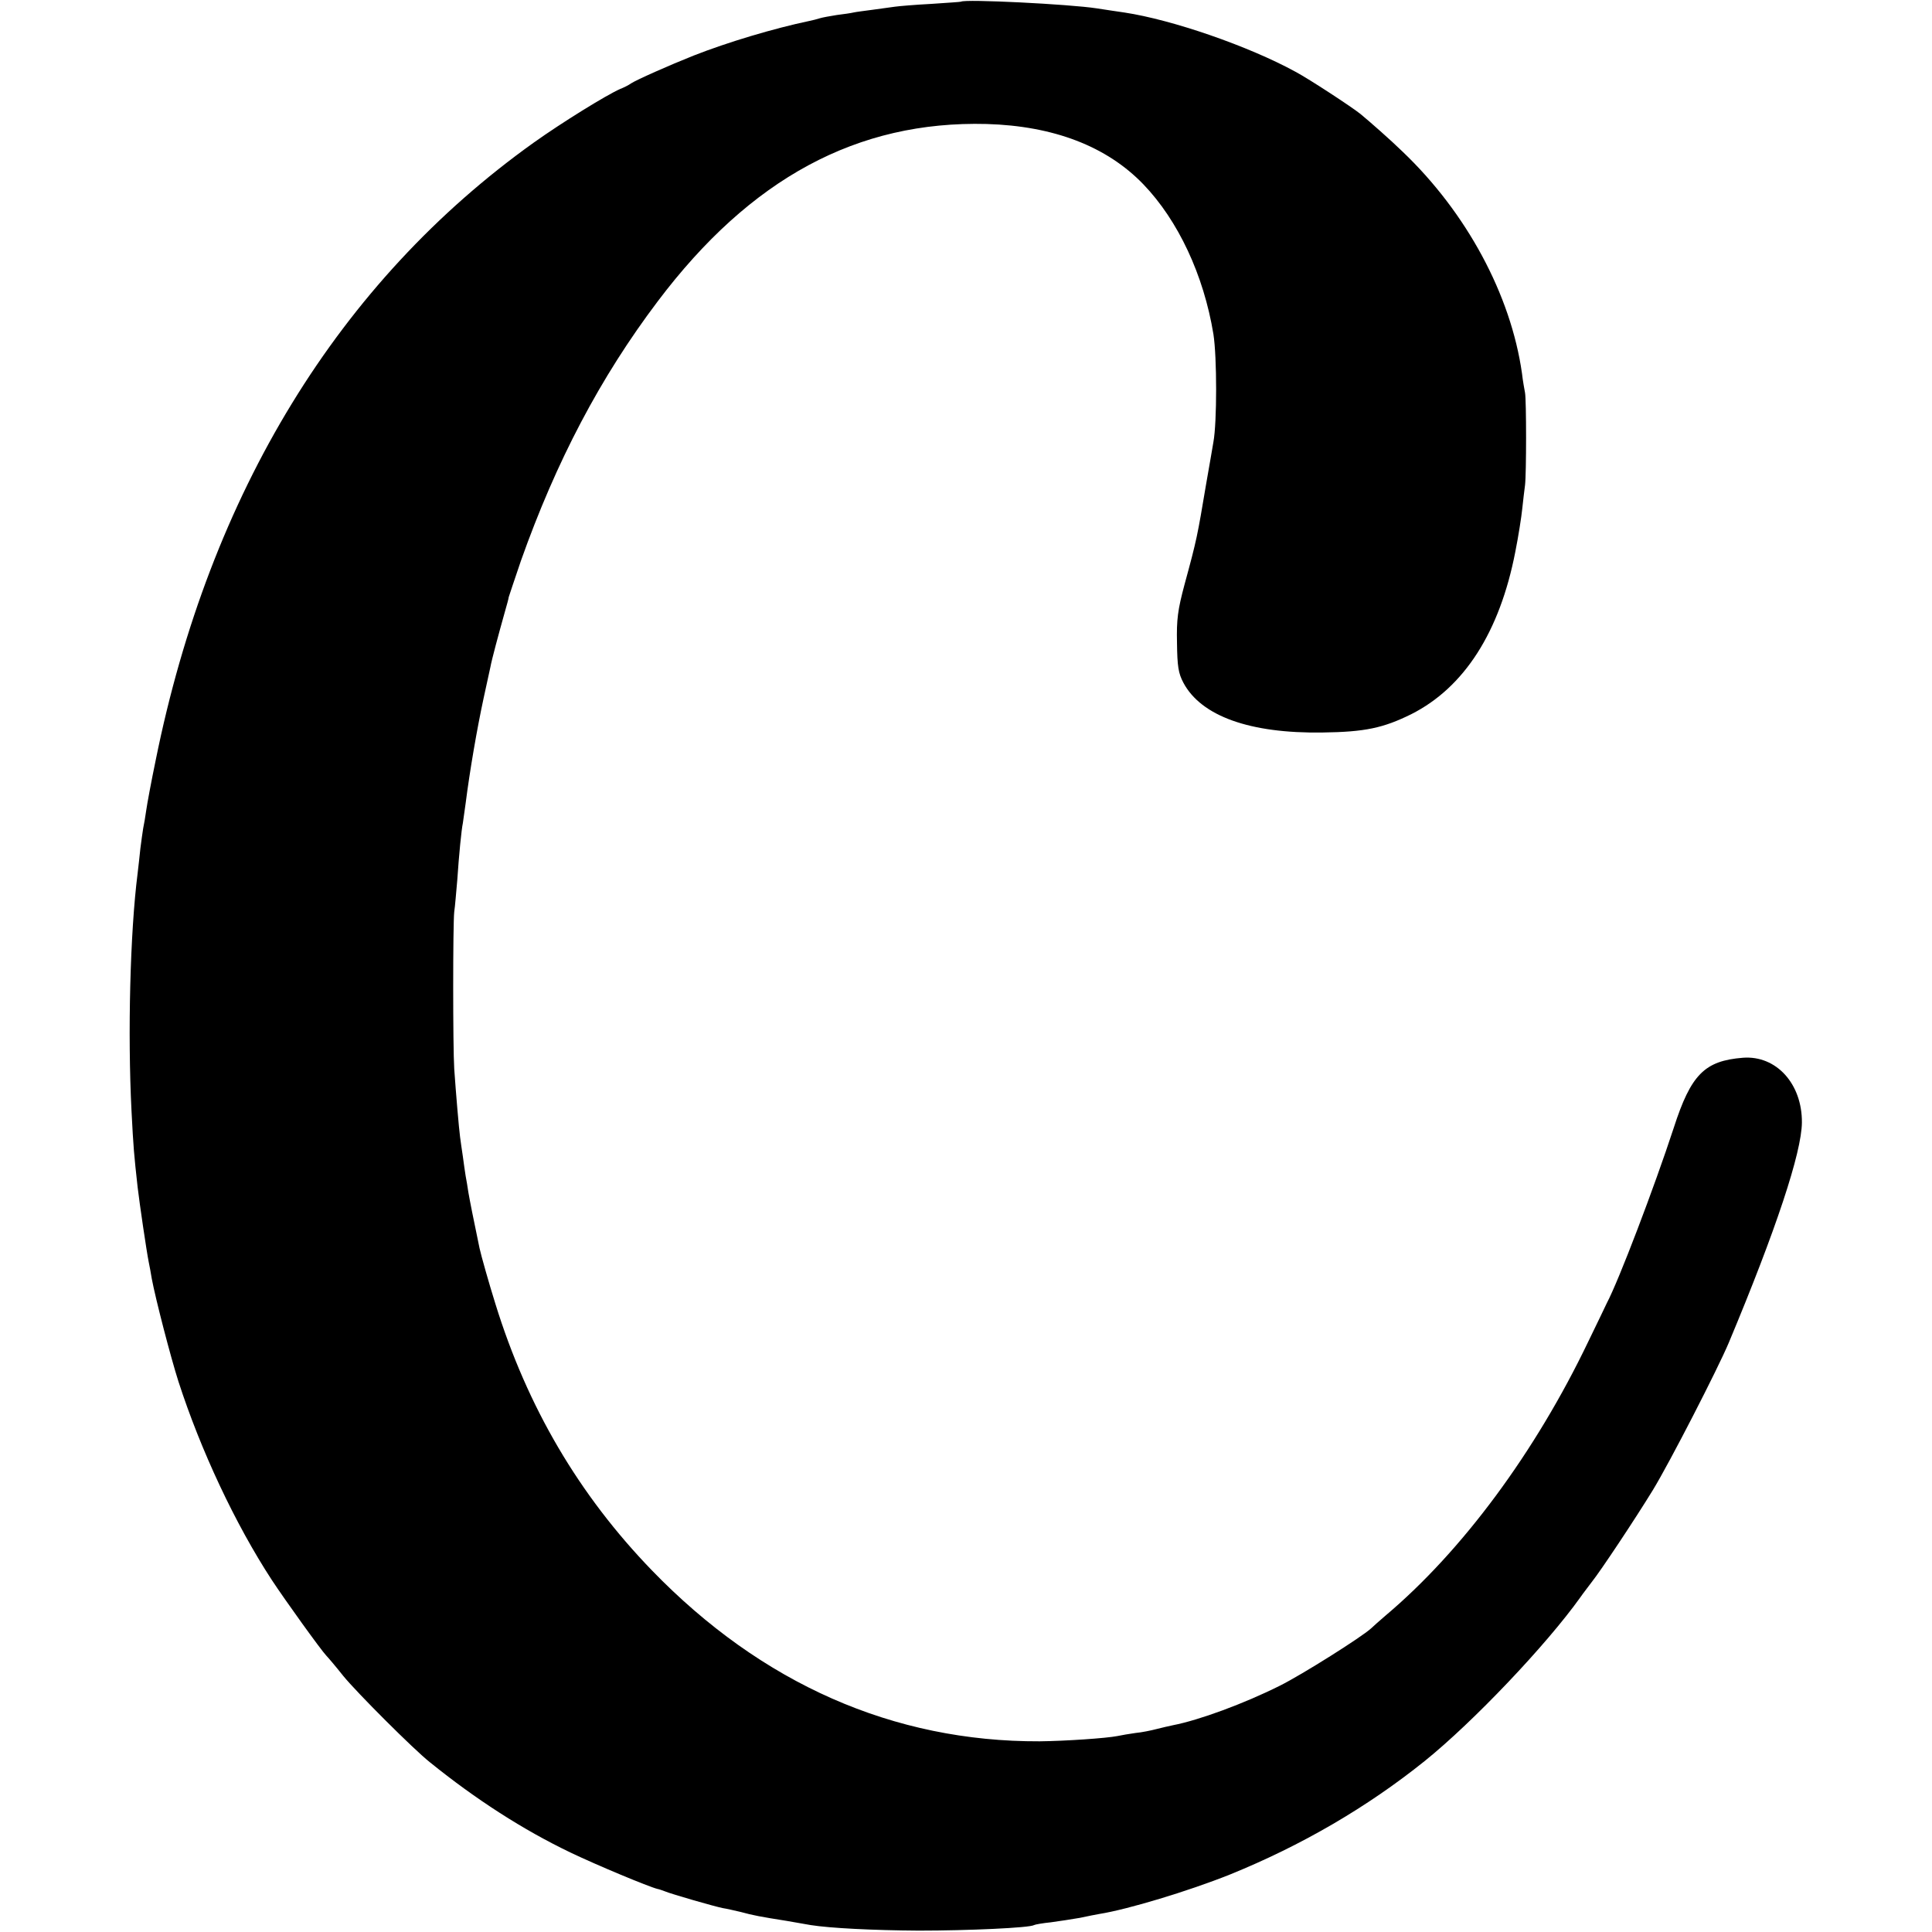 <?xml version="1.0" standalone="no"?>
<!DOCTYPE svg PUBLIC "-//W3C//DTD SVG 20010904//EN"
 "http://www.w3.org/TR/2001/REC-SVG-20010904/DTD/svg10.dtd">
<svg version="1.0" xmlns="http://www.w3.org/2000/svg"
 width="695pt" height="695pt" viewBox="0 0 695 695"
 preserveAspectRatio="xMidYMid meet">
<g transform="translate(0,695) scale(0.1,-0.1)"
fill="#000000" stroke="none">
<path d="M3457 6944 c-1 -1 -49 -4 -107 -8 -58 -3 -116 -8 -130 -10 -14 -2
-50 -7 -80 -11 -30 -4 -62 -8 -70 -10 -8 -2 -35 -6 -60 -9 -25 -4 -53 -9 -62
-12 -9 -3 -25 -7 -35 -9 -129 -27 -296 -77 -418 -125 -88 -35 -205 -87 -225
-100 -8 -6 -26 -15 -39 -20 -50 -22 -210 -121 -311 -193 -700 -500 -1166
-1261 -1360 -2222 -16 -77 -31 -158 -34 -180 -3 -22 -8 -51 -11 -65 -2 -14 -7
-46 -10 -72 -3 -27 -7 -67 -10 -90 -27 -212 -36 -576 -22 -853 7 -136 9 -157
22 -275 7 -60 32 -230 40 -270 3 -14 8 -41 11 -60 14 -74 67 -279 96 -370 80
-247 204 -512 336 -714 46 -70 176 -251 196 -272 6 -6 34 -39 61 -73 49 -60
252 -263 311 -310 167 -135 337 -244 506 -325 96 -46 281 -123 313 -131 6 -1
17 -5 25 -8 26 -11 184 -56 210 -61 14 -2 43 -9 65 -14 44 -12 70 -17 165 -32
36 -6 75 -13 86 -15 69 -11 223 -19 389 -20 178 0 400 10 415 20 3 2 31 7 61
10 29 4 76 11 104 16 27 6 59 12 70 14 101 16 320 82 470 142 256 104 492 241
700 408 175 141 438 418 560 589 11 16 30 40 41 55 32 40 155 225 220 331 61
100 234 437 273 530 170 406 262 684 263 792 1 139 -92 242 -212 233 -138 -11
-187 -60 -249 -252 -70 -214 -198 -550 -241 -631 -4 -9 -34 -71 -66 -137 -191
-399 -454 -754 -729 -986 -22 -19 -46 -40 -53 -47 -34 -31 -246 -165 -328
-206 -130 -65 -291 -124 -384 -142 -14 -3 -41 -9 -60 -14 -19 -5 -53 -12 -75
-14 -22 -3 -51 -8 -65 -11 -40 -8 -188 -18 -280 -19 -526 -2 -1000 207 -1395
615 -262 271 -448 587 -563 959 -22 70 -52 176 -57 200 -22 105 -35 171 -40
200 -3 19 -7 46 -10 60 -2 14 -7 45 -10 70 -4 25 -8 56 -10 70 -4 29 -15 158
-21 245 -5 79 -5 520 0 565 3 19 7 71 11 115 6 90 15 181 20 204 1 9 6 41 10
71 15 118 41 269 65 380 10 47 21 96 24 110 5 28 30 120 51 195 8 28 15 53 15
57 1 4 21 63 44 131 127 358 285 659 492 933 334 443 718 650 1183 638 241 -7
432 -80 564 -217 125 -130 217 -326 252 -539 13 -83 13 -317 0 -388 -3 -19
-15 -87 -26 -150 -32 -190 -33 -198 -78 -363 -24 -90 -29 -125 -27 -210 1 -84
5 -109 23 -143 64 -120 239 -183 501 -179 152 2 218 16 319 66 190 96 318 295
374 584 11 55 22 125 25 155 3 30 8 69 10 85 5 42 5 305 0 332 -2 11 -8 43
-11 70 -40 282 -199 578 -430 798 -42 41 -117 107 -151 135 -31 25 -185 126
-234 152 -168 92 -443 187 -615 213 -22 3 -67 10 -100 15 -97 15 -475 34 -488
24z"/>
</g>
</svg>
